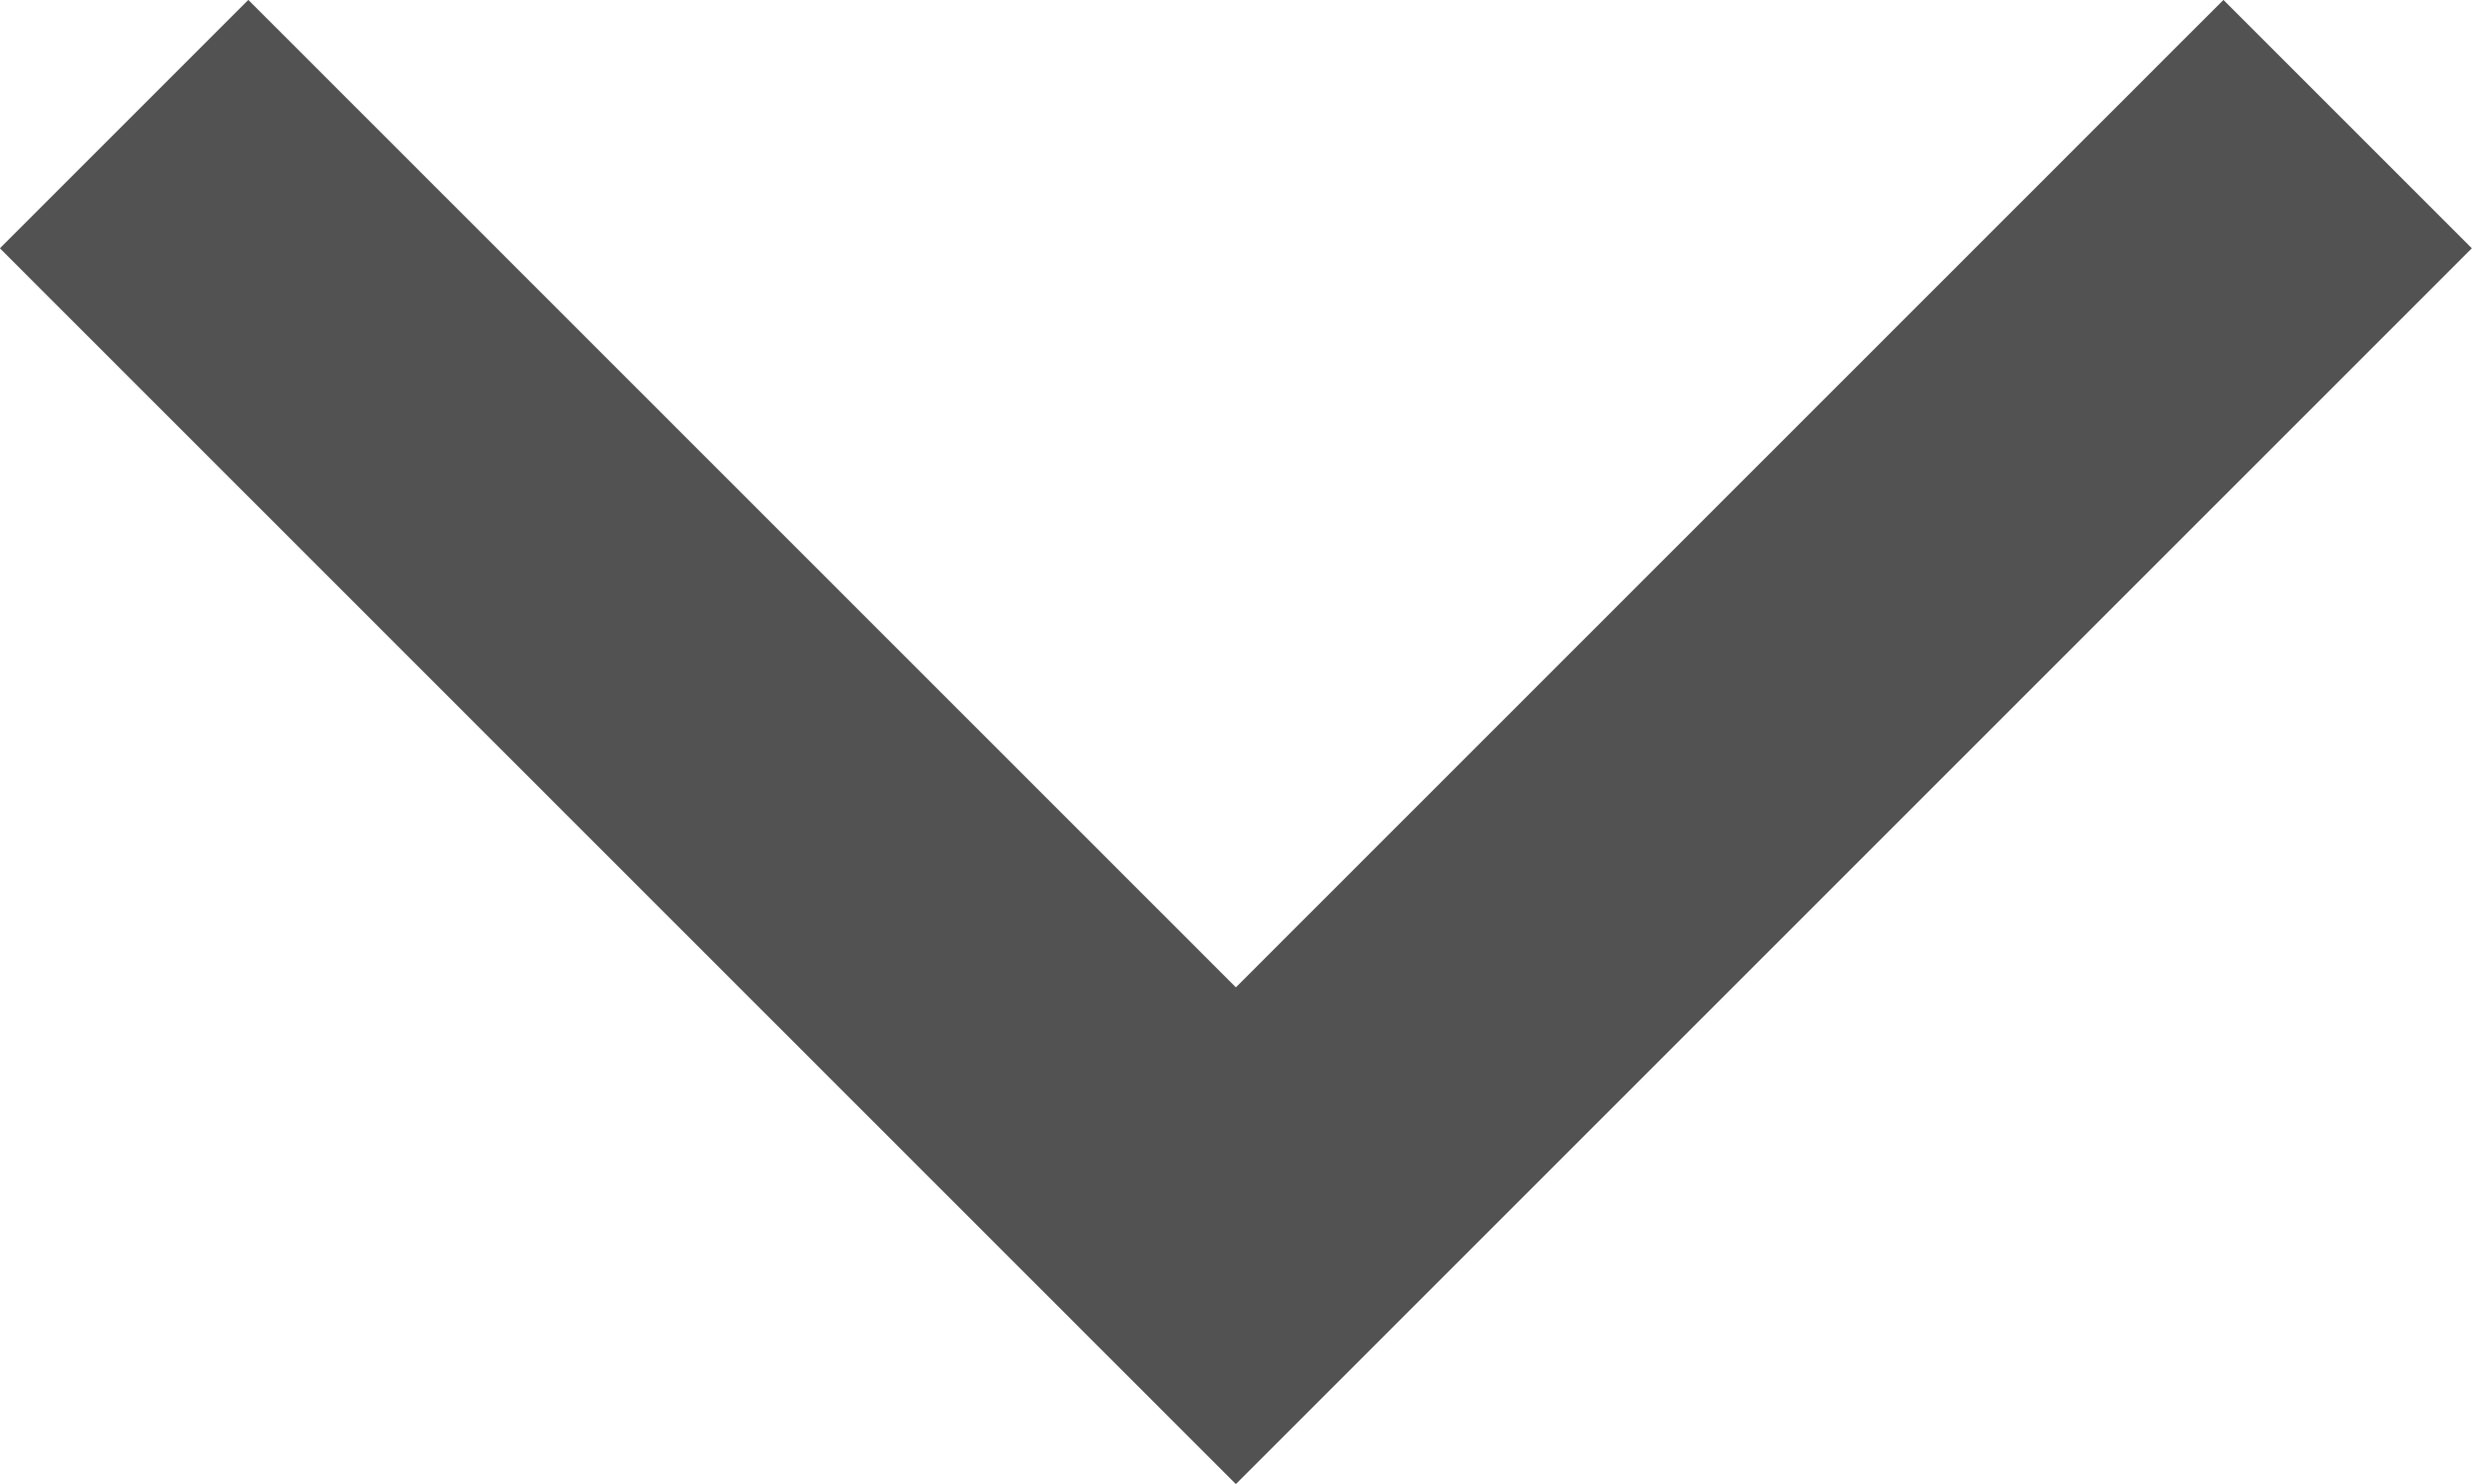 <svg xmlns="http://www.w3.org/2000/svg" viewBox="0 0 10.555 6.338">
  <path id="Path_513" data-name="Path 513" d="M1662.18,898.5l-4.747,4.747,4.747,4.747" transform="translate(-897.97 1662.71) rotate(-90)" fill="none" stroke="#525252" stroke-width="1.5"/>
</svg>
